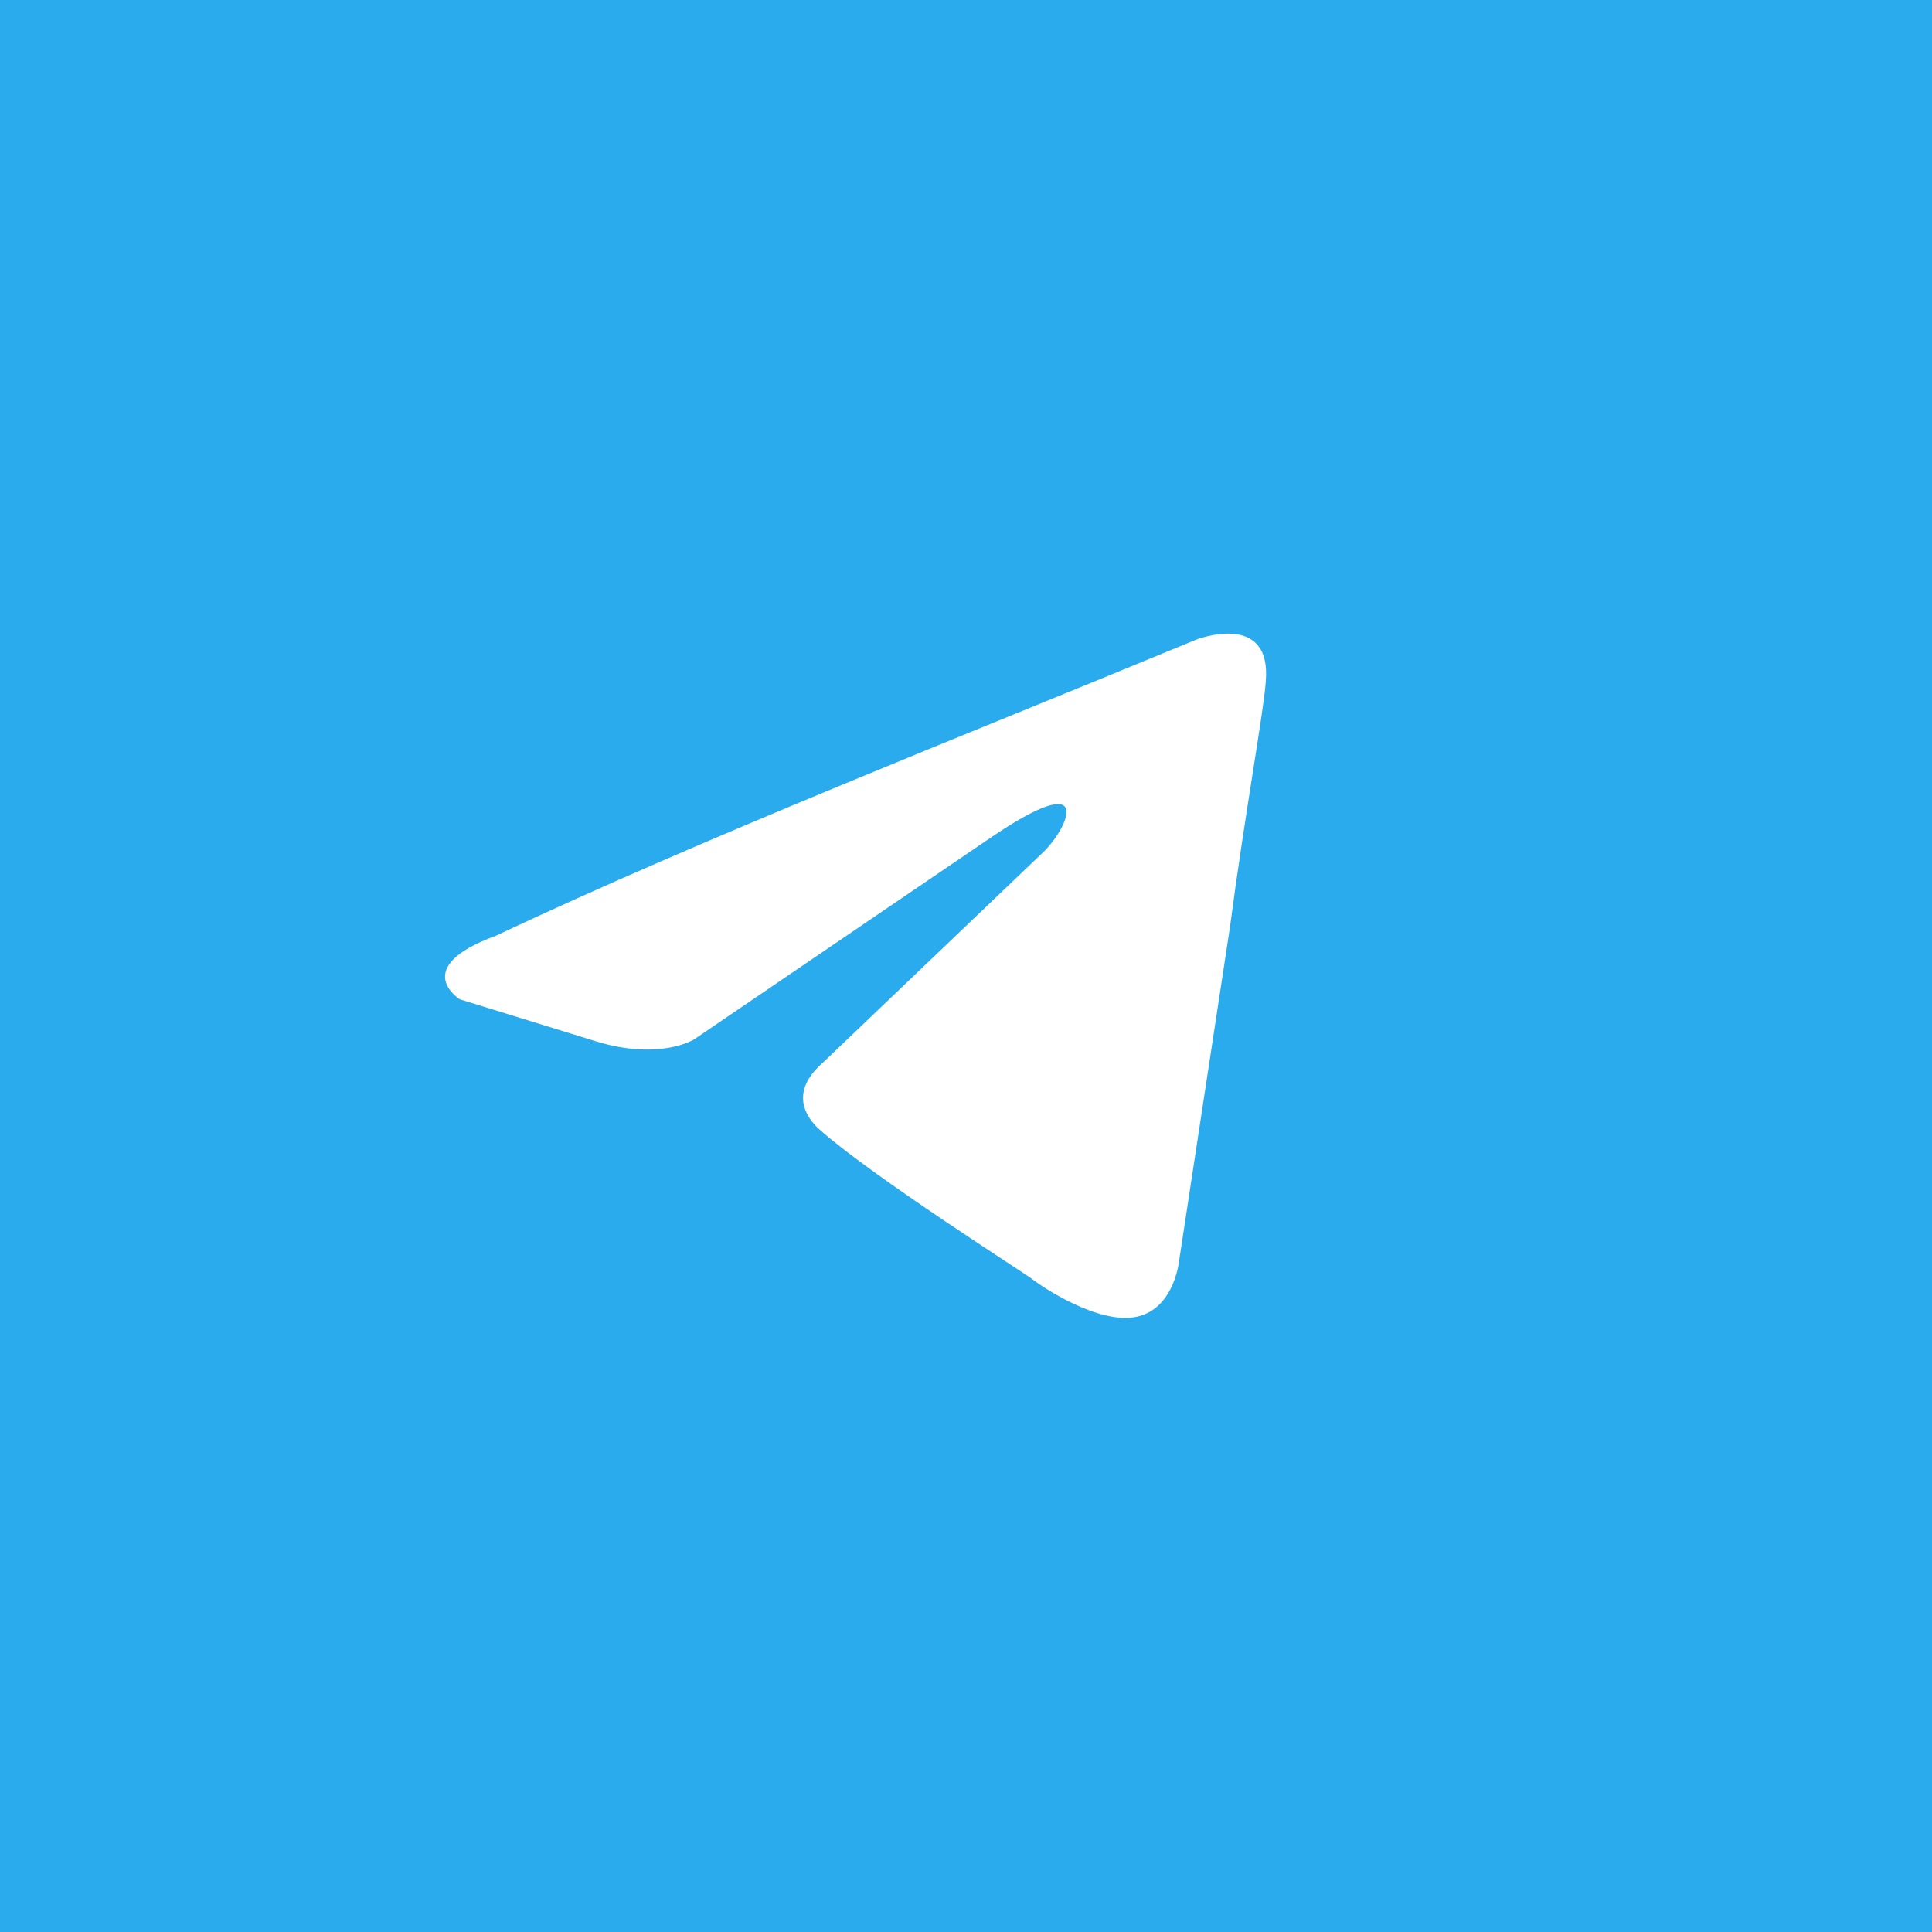 <?xml version="1.0" encoding="UTF-8"?> <svg xmlns="http://www.w3.org/2000/svg" width="35" height="35" viewBox="0 0 35 35" fill="none"><rect width="35" height="35" fill="#2AABEE"></rect><path d="M21.67 11.588C21.67 11.588 23.046 11.052 22.93 12.355C22.892 12.891 22.549 14.77 22.281 16.801L21.364 22.818C21.364 22.818 21.287 23.7 20.599 23.853C19.911 24.006 18.879 23.316 18.688 23.163C18.535 23.048 15.821 21.323 14.866 20.48C14.598 20.25 14.292 19.79 14.904 19.254L18.917 15.421C19.376 14.96 19.835 13.887 17.924 15.191L12.572 18.831C12.572 18.831 11.96 19.215 10.814 18.87L8.329 18.103C8.329 18.103 7.412 17.529 8.979 16.954C12.802 15.152 17.503 13.313 21.669 11.588" fill="white"></path></svg> 